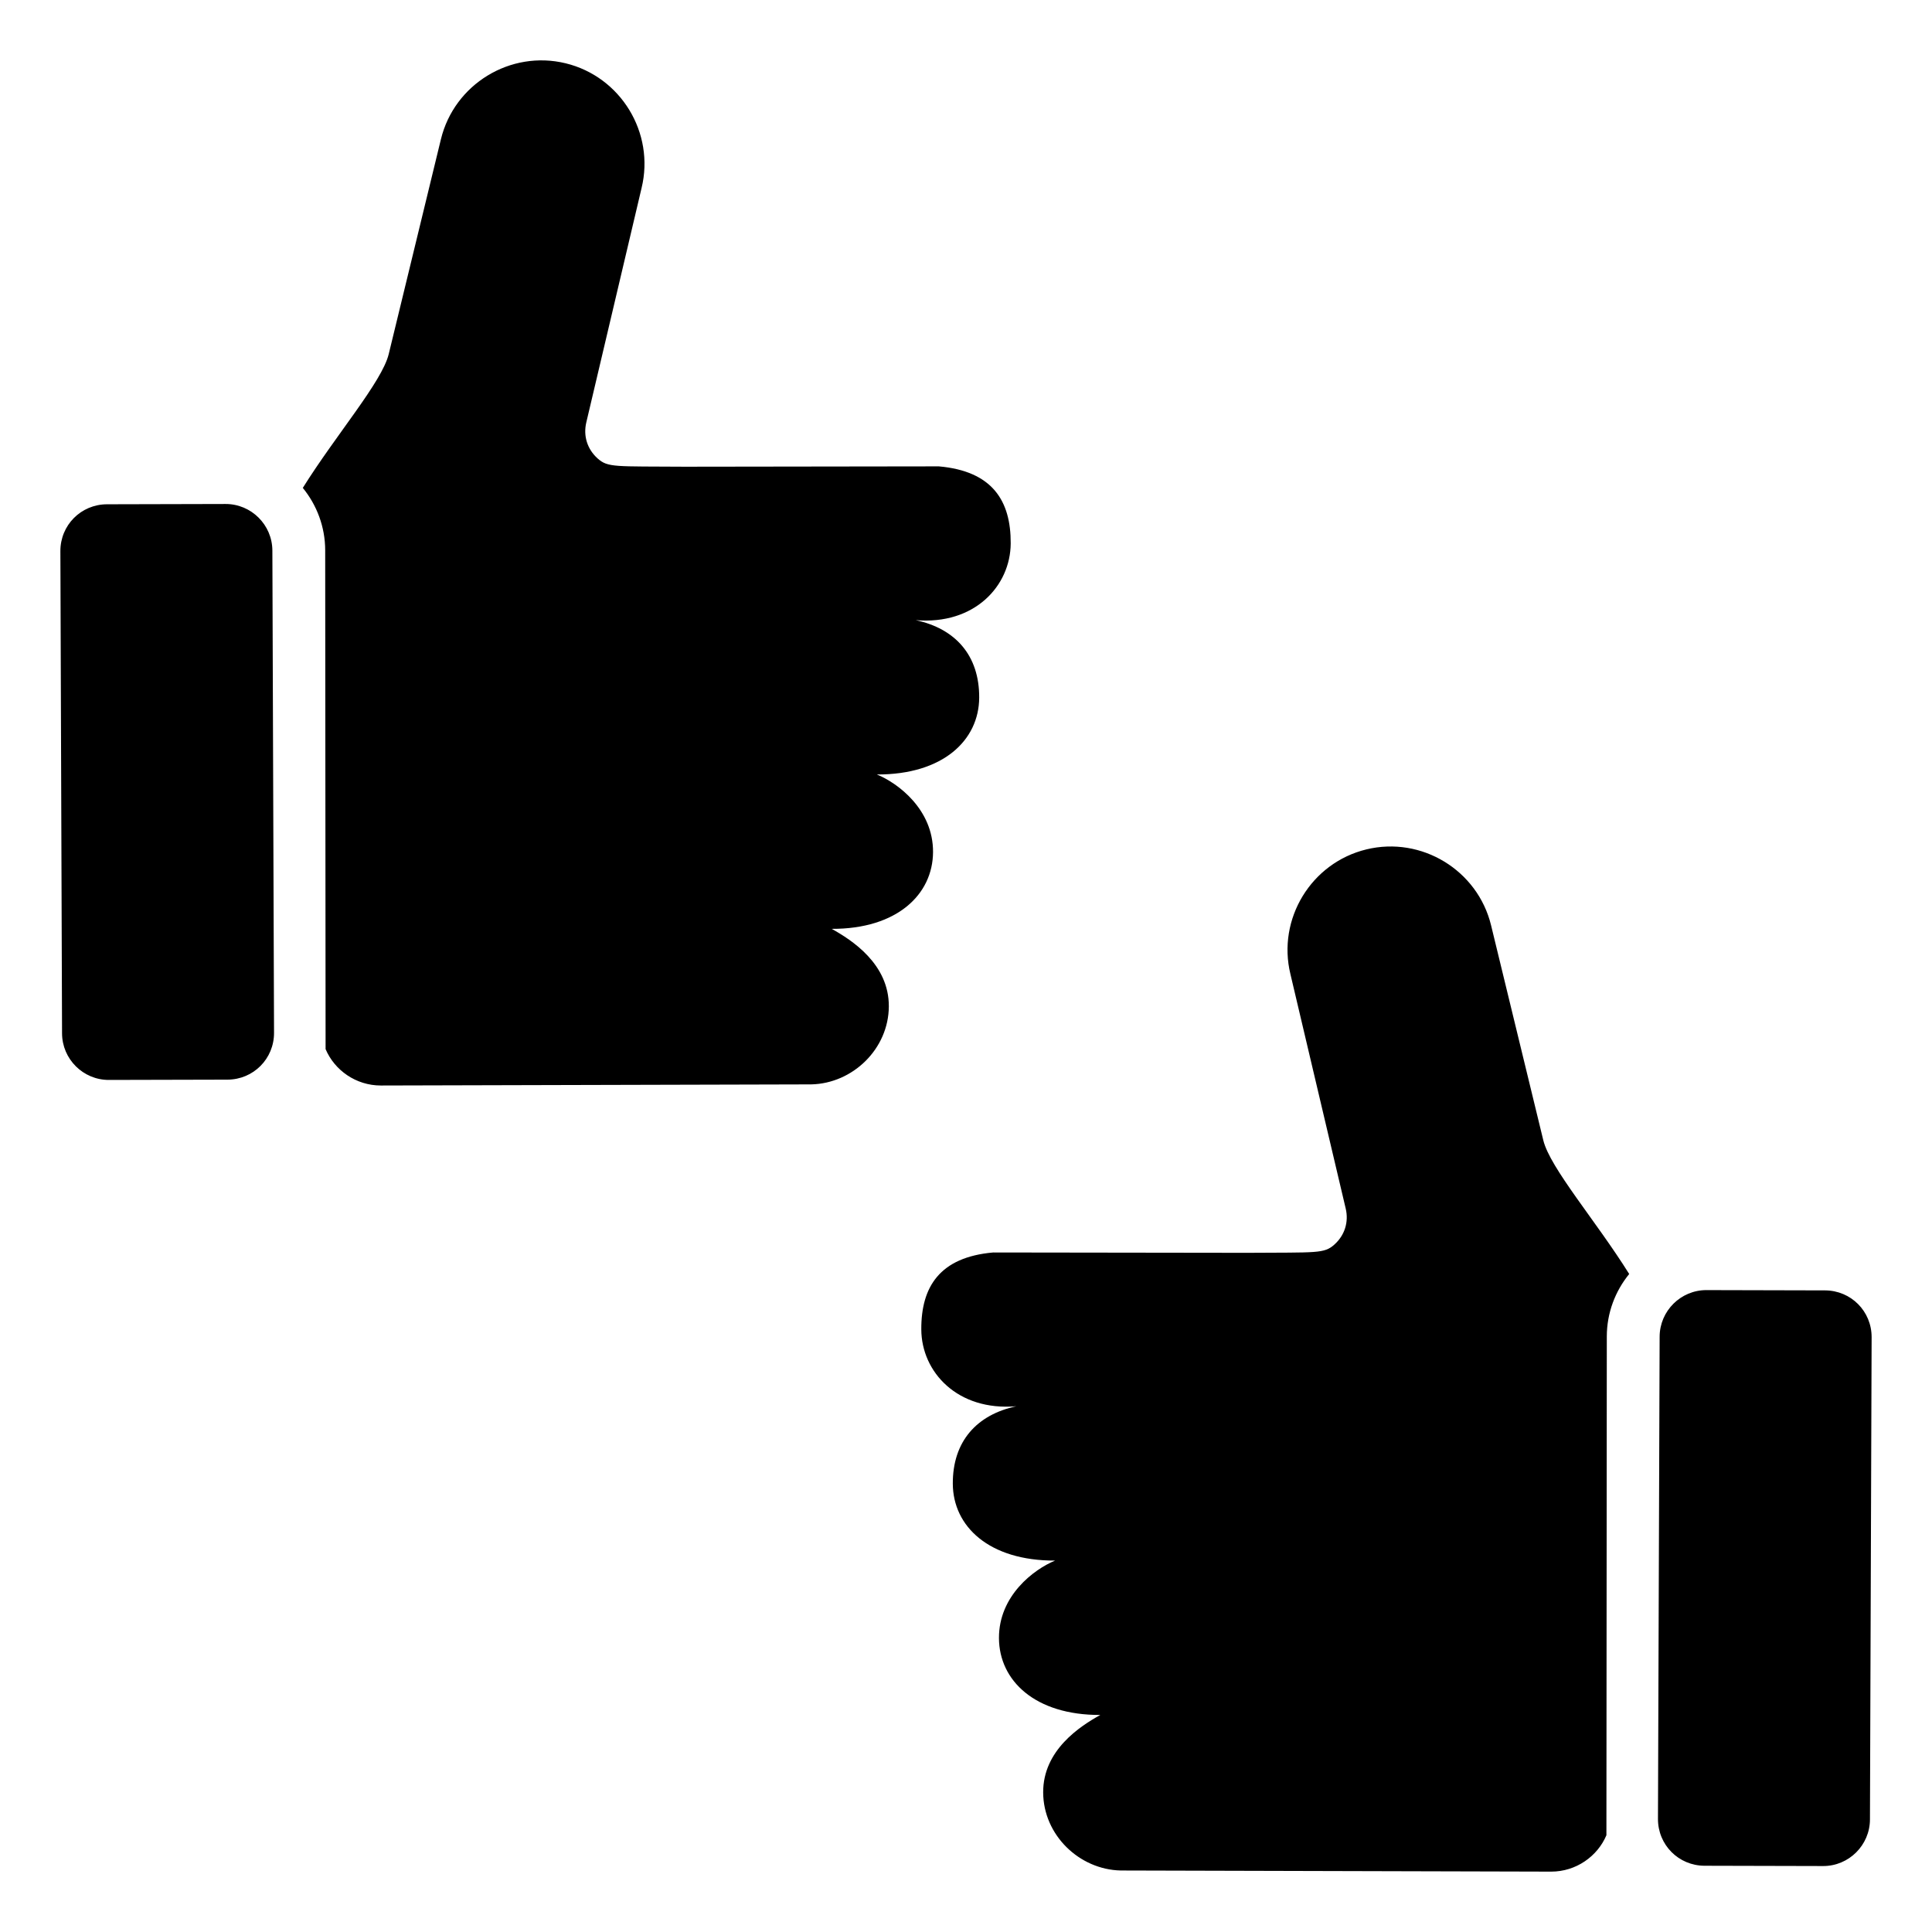 <svg xmlns="http://www.w3.org/2000/svg" id="Layer_1" height="512" viewBox="0 0 512 512" width="512"><path clip-rule="evenodd" d="m80.246 129.296c8.785-14.06 20.986-28.118 22.766-35.445l13.835-56.948c3.553-14.625 18.425-23.684 33.05-20.131 14.624 3.553 23.683 18.426 20.13 33.05l-14.65 62.118c-.845 3.581.252 7.083 2.987 9.544 2.736 2.461 4.558 2.073 23.113 2.199l67.321-.091c14.221 1.246 19.107 9.158 19.05 20.409-.057 11.253-9.552 21.663-25.175 20.345 10.466 2.242 16.882 9.292 16.825 20.543-.057 11.253-9.552 20.422-27.116 20.356 5.624 2.301 14.941 9.303 14.884 20.554-.057 11.253-9.552 20.421-26.858 20.357 5.328 2.964 15.199 9.305 15.142 20.556-.057 11.253-9.552 20.422-20.549 20.662l-114.079.297c-6.593 0-12.272-4.051-14.637-9.644l-.106-132.174c-.004-6.274-2.245-12.036-5.933-16.557zm371.484 365.148 31.414.077c6.815.017 12.389-5.524 12.413-12.34.147-42.596.295-85.193.442-127.789.024-6.888-5.464-12.408-12.352-12.425l-31.414-.077c-6.815-.017-12.389 5.524-12.413 12.34-.147 42.596-.295 85.193-.442 127.789-.024 6.889 5.464 12.408 12.352 12.425zm-19.976-156.821c-8.785-14.06-20.986-28.119-22.766-35.445l-13.835-56.948c-3.553-14.625-18.426-23.684-33.05-20.131-14.625 3.553-23.683 18.425-20.13 33.05l14.65 62.118c.845 3.581-.252 7.083-2.987 9.544-2.735 2.46-4.557 2.073-23.113 2.199l-67.321-.091c-14.221 1.246-19.107 9.158-19.05 20.409.057 11.253 9.552 21.663 25.175 20.345-10.466 2.242-16.882 9.292-16.825 20.543.057 11.254 9.552 20.422 27.116 20.356-5.624 2.301-14.941 9.303-14.885 20.554.057 11.253 9.552 20.421 26.858 20.357-5.328 2.964-15.199 9.304-15.142 20.555.057 11.254 9.552 20.422 20.549 20.663l114.079.299c6.592 0 12.272-4.051 14.637-9.644l.106-132.174c.006-6.276 2.246-12.037 5.934-16.559zm-371.484-51.506-31.414.077c-6.815.017-12.389-5.524-12.413-12.34-.147-42.596-.295-85.193-.442-127.79-.024-6.889 5.464-12.408 12.352-12.425l31.414-.077c6.815-.017 12.389 5.524 12.413 12.34.147 42.596.295 85.193.442 127.79.024 6.888-5.464 12.408-12.352 12.425z" fill-rule="evenodd"></path></svg>